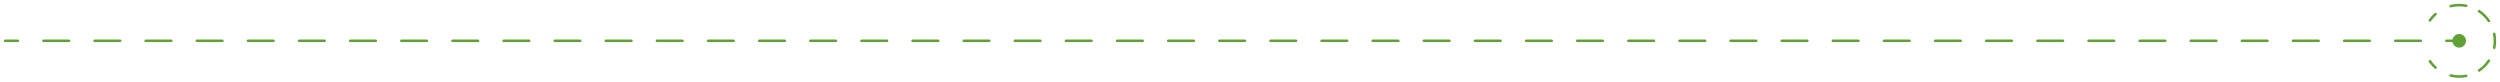 <?xml version="1.0" encoding="UTF-8"?> <svg xmlns="http://www.w3.org/2000/svg" width="490" height="16" viewBox="0 0 490 16" fill="none"> <path fill-rule="evenodd" clip-rule="evenodd" d="M480.69 7.75H479.494C479.356 7.75 479.244 7.862 479.244 8C479.244 8.138 479.356 8.25 479.494 8.25H480.69C480.807 8.867 481.349 9.333 482 9.333C482.736 9.333 483.333 8.736 483.333 8C483.333 7.263 482.736 6.667 482 6.667C481.349 6.667 480.807 7.133 480.69 7.75ZM0.75 8C0.75 7.862 0.862 7.75 1 7.75H3.505C3.643 7.75 3.755 7.862 3.755 8C3.755 8.138 3.643 8.25 3.505 8.25H1C0.862 8.25 0.75 8.138 0.75 8ZM8.266 8C8.266 7.862 8.378 7.75 8.516 7.75H13.526C13.664 7.75 13.776 7.862 13.776 8C13.776 8.138 13.664 8.25 13.526 8.25H8.516C8.378 8.25 8.266 8.138 8.266 8ZM18.287 8C18.287 7.862 18.398 7.75 18.537 7.75H23.547C23.685 7.75 23.797 7.862 23.797 8C23.797 8.138 23.685 8.25 23.547 8.25H18.537C18.398 8.25 18.287 8.138 18.287 8ZM28.307 8C28.307 7.862 28.419 7.75 28.557 7.75H33.568C33.706 7.75 33.818 7.862 33.818 8C33.818 8.138 33.706 8.25 33.568 8.25H28.557C28.419 8.25 28.307 8.138 28.307 8ZM38.328 8C38.328 7.862 38.44 7.75 38.578 7.75H43.589C43.727 7.75 43.839 7.862 43.839 8C43.839 8.138 43.727 8.25 43.589 8.25H38.578C38.44 8.25 38.328 8.138 38.328 8ZM48.349 8C48.349 7.862 48.461 7.75 48.599 7.75H53.609C53.747 7.75 53.859 7.862 53.859 8C53.859 8.138 53.747 8.25 53.609 8.25H48.599C48.461 8.25 48.349 8.138 48.349 8ZM58.37 8C58.37 7.862 58.482 7.75 58.62 7.75H63.63C63.768 7.75 63.88 7.862 63.88 8C63.88 8.138 63.768 8.25 63.63 8.25H58.62C58.482 8.25 58.37 8.138 58.37 8ZM68.391 8C68.391 7.862 68.503 7.75 68.641 7.75H73.651C73.789 7.75 73.901 7.862 73.901 8C73.901 8.138 73.789 8.25 73.651 8.25H68.641C68.503 8.25 68.391 8.138 68.391 8ZM78.412 8C78.412 7.862 78.523 7.75 78.662 7.75H83.672C83.81 7.75 83.922 7.862 83.922 8C83.922 8.138 83.81 8.25 83.672 8.25H78.662C78.523 8.25 78.412 8.138 78.412 8ZM88.432 8C88.432 7.862 88.544 7.75 88.682 7.75H93.693C93.831 7.75 93.943 7.862 93.943 8C93.943 8.138 93.831 8.25 93.693 8.25H88.682C88.544 8.25 88.432 8.138 88.432 8ZM98.453 8C98.453 7.862 98.565 7.75 98.703 7.75H103.714C103.852 7.75 103.964 7.862 103.964 8C103.964 8.138 103.852 8.25 103.714 8.25H98.703C98.565 8.25 98.453 8.138 98.453 8ZM108.474 8C108.474 7.862 108.586 7.75 108.724 7.75H113.734C113.872 7.75 113.984 7.862 113.984 8C113.984 8.138 113.872 8.25 113.734 8.25H108.724C108.586 8.25 108.474 8.138 108.474 8ZM118.495 8C118.495 7.862 118.607 7.75 118.745 7.75H123.755C123.893 7.75 124.005 7.862 124.005 8C124.005 8.138 123.893 8.25 123.755 8.25H118.745C118.607 8.25 118.495 8.138 118.495 8ZM128.516 8C128.516 7.862 128.628 7.75 128.766 7.75H133.776C133.914 7.75 134.026 7.862 134.026 8C134.026 8.138 133.914 8.25 133.776 8.25H128.766C128.628 8.25 128.516 8.138 128.516 8ZM138.536 8C138.536 7.862 138.648 7.75 138.786 7.75H143.797C143.935 7.75 144.047 7.862 144.047 8C144.047 8.138 143.935 8.25 143.797 8.25H138.786C138.648 8.25 138.536 8.138 138.536 8ZM148.557 8C148.557 7.862 148.669 7.75 148.807 7.75H153.818C153.956 7.75 154.068 7.862 154.068 8C154.068 8.138 153.956 8.25 153.818 8.25H148.807C148.669 8.25 148.557 8.138 148.557 8ZM158.578 8C158.578 7.862 158.69 7.75 158.828 7.75H163.839C163.977 7.75 164.089 7.862 164.089 8C164.089 8.138 163.977 8.25 163.839 8.25H158.828C158.69 8.25 158.578 8.138 158.578 8ZM168.599 8C168.599 7.862 168.711 7.75 168.849 7.75H173.859C173.997 7.75 174.109 7.862 174.109 8C174.109 8.138 173.997 8.25 173.859 8.25H168.849C168.711 8.25 168.599 8.138 168.599 8ZM178.62 8C178.62 7.862 178.732 7.75 178.87 7.75H183.88C184.018 7.75 184.13 7.862 184.13 8C184.13 8.138 184.018 8.25 183.88 8.25H178.87C178.732 8.25 178.62 8.138 178.62 8ZM188.641 8C188.641 7.862 188.753 7.75 188.891 7.75H193.901C194.039 7.75 194.151 7.862 194.151 8C194.151 8.138 194.039 8.25 193.901 8.25H188.891C188.753 8.25 188.641 8.138 188.641 8ZM198.661 8C198.661 7.862 198.773 7.75 198.911 7.75H203.922C204.06 7.75 204.172 7.862 204.172 8C204.172 8.138 204.06 8.25 203.922 8.25H198.911C198.773 8.25 198.661 8.138 198.661 8ZM208.682 8C208.682 7.862 208.794 7.75 208.932 7.75H213.943C214.081 7.75 214.193 7.862 214.193 8C214.193 8.138 214.081 8.25 213.943 8.25H208.932C208.794 8.25 208.682 8.138 208.682 8ZM218.703 8C218.703 7.862 218.815 7.75 218.953 7.75H223.964C224.102 7.75 224.214 7.862 224.214 8C224.214 8.138 224.102 8.25 223.964 8.25H218.953C218.815 8.25 218.703 8.138 218.703 8ZM228.724 8C228.724 7.862 228.836 7.75 228.974 7.75H233.984C234.123 7.75 234.234 7.862 234.234 8C234.234 8.138 234.123 8.25 233.984 8.25H228.974C228.836 8.25 228.724 8.138 228.724 8ZM238.745 8C238.745 7.862 238.857 7.75 238.995 7.75H244.005C244.143 7.75 244.255 7.862 244.255 8C244.255 8.138 244.143 8.25 244.005 8.25H238.995C238.857 8.25 238.745 8.138 238.745 8ZM248.766 8C248.766 7.862 248.878 7.75 249.016 7.75H254.026C254.164 7.75 254.276 7.862 254.276 8C254.276 8.138 254.164 8.25 254.026 8.25H249.016C248.878 8.25 248.766 8.138 248.766 8ZM258.787 8C258.787 7.862 258.898 7.75 259.037 7.75H264.047C264.185 7.75 264.297 7.862 264.297 8C264.297 8.138 264.185 8.25 264.047 8.25H259.037C258.898 8.25 258.787 8.138 258.787 8ZM268.807 8C268.807 7.862 268.919 7.75 269.057 7.75H274.068C274.206 7.75 274.318 7.862 274.318 8C274.318 8.138 274.206 8.25 274.068 8.25H269.057C268.919 8.25 268.807 8.138 268.807 8ZM278.828 8C278.828 7.862 278.94 7.75 279.078 7.75H284.089C284.227 7.75 284.339 7.862 284.339 8C284.339 8.138 284.227 8.25 284.089 8.25H279.078C278.94 8.25 278.828 8.138 278.828 8ZM288.849 8C288.849 7.862 288.961 7.75 289.099 7.75H294.109C294.247 7.75 294.359 7.862 294.359 8C294.359 8.138 294.247 8.25 294.109 8.25H289.099C288.961 8.25 288.849 8.138 288.849 8ZM298.87 8C298.87 7.862 298.982 7.75 299.12 7.75H304.13C304.268 7.75 304.38 7.862 304.38 8C304.38 8.138 304.268 8.25 304.13 8.25H299.12C298.982 8.25 298.87 8.138 298.87 8ZM308.891 8C308.891 7.862 309.003 7.75 309.141 7.75H314.151C314.289 7.75 314.401 7.862 314.401 8C314.401 8.138 314.289 8.25 314.151 8.25H309.141C309.003 8.25 308.891 8.138 308.891 8ZM318.911 8C318.911 7.862 319.023 7.75 319.161 7.75H324.172C324.31 7.75 324.422 7.862 324.422 8C324.422 8.138 324.31 8.25 324.172 8.25H319.161C319.023 8.25 318.911 8.138 318.911 8ZM328.932 8C328.932 7.862 329.044 7.75 329.182 7.75H334.193C334.331 7.75 334.443 7.862 334.443 8C334.443 8.138 334.331 8.25 334.193 8.25H329.182C329.044 8.25 328.932 8.138 328.932 8ZM338.953 8C338.953 7.862 339.065 7.75 339.203 7.75H344.213C344.352 7.75 344.463 7.862 344.463 8C344.463 8.138 344.352 8.25 344.213 8.25H339.203C339.065 8.25 338.953 8.138 338.953 8ZM348.974 8C348.974 7.862 349.086 7.75 349.224 7.75H354.234C354.372 7.75 354.484 7.862 354.484 8C354.484 8.138 354.372 8.25 354.234 8.25H349.224C349.086 8.25 348.974 8.138 348.974 8ZM358.995 8C358.995 7.862 359.107 7.75 359.245 7.75H364.255C364.393 7.75 364.505 7.862 364.505 8C364.505 8.138 364.393 8.25 364.255 8.25H359.245C359.107 8.25 358.995 8.138 358.995 8ZM369.016 8C369.016 7.862 369.127 7.75 369.266 7.75H374.276C374.414 7.75 374.526 7.862 374.526 8C374.526 8.138 374.414 8.25 374.276 8.25H369.266C369.127 8.25 369.016 8.138 369.016 8ZM379.036 8C379.036 7.862 379.148 7.75 379.286 7.75H384.297C384.435 7.75 384.547 7.862 384.547 8C384.547 8.138 384.435 8.25 384.297 8.25H379.286C379.148 8.25 379.036 8.138 379.036 8ZM389.057 8C389.057 7.862 389.169 7.75 389.307 7.75H394.318C394.456 7.75 394.568 7.862 394.568 8C394.568 8.138 394.456 8.25 394.318 8.25H389.307C389.169 8.25 389.057 8.138 389.057 8ZM399.078 8C399.078 7.862 399.19 7.75 399.328 7.75H404.338C404.476 7.75 404.588 7.862 404.588 8C404.588 8.138 404.476 8.25 404.338 8.25H399.328C399.19 8.25 399.078 8.138 399.078 8ZM409.099 8C409.099 7.862 409.211 7.75 409.349 7.75H414.359C414.497 7.75 414.609 7.862 414.609 8C414.609 8.138 414.497 8.25 414.359 8.25H409.349C409.211 8.25 409.099 8.138 409.099 8ZM419.12 8C419.12 7.862 419.232 7.75 419.37 7.75H424.38C424.518 7.75 424.63 7.862 424.63 8C424.63 8.138 424.518 8.25 424.38 8.25H419.37C419.232 8.25 419.12 8.138 419.12 8ZM429.14 8C429.14 7.862 429.252 7.75 429.39 7.75H434.401C434.539 7.75 434.651 7.862 434.651 8C434.651 8.138 434.539 8.25 434.401 8.25H429.39C429.252 8.25 429.14 8.138 429.14 8ZM439.161 8C439.161 7.862 439.273 7.75 439.411 7.75H444.422C444.56 7.75 444.672 7.862 444.672 8C444.672 8.138 444.56 8.25 444.422 8.25H439.411C439.273 8.25 439.161 8.138 439.161 8ZM449.182 8C449.182 7.862 449.294 7.75 449.432 7.75H454.442C454.58 7.75 454.692 7.862 454.692 8C454.692 8.138 454.58 8.25 454.442 8.25H449.432C449.294 8.25 449.182 8.138 449.182 8ZM459.203 8C459.203 7.862 459.315 7.75 459.453 7.75H464.463C464.601 7.75 464.713 7.862 464.713 8C464.713 8.138 464.601 8.25 464.463 8.25H459.453C459.315 8.25 459.203 8.138 459.203 8ZM469.224 8C469.224 7.862 469.336 7.75 469.474 7.75H474.484C474.622 7.75 474.734 7.862 474.734 8C474.734 8.138 474.622 8.25 474.484 8.25H469.474C469.336 8.25 469.224 8.138 469.224 8Z" fill="#60A035"></path> <path fill-rule="evenodd" clip-rule="evenodd" d="M482 1.25C481.445 1.25 480.906 1.317 480.391 1.443C480.257 1.476 480.121 1.394 480.089 1.26C480.056 1.125 480.138 0.99 480.272 0.957C480.826 0.822 481.405 0.75 482 0.75C482.484 0.75 482.957 0.797 483.415 0.888C483.55 0.915 483.638 1.046 483.612 1.182C483.585 1.317 483.453 1.405 483.318 1.378C482.892 1.294 482.451 1.25 482 1.25ZM485.682 2.04C485.759 1.925 485.914 1.894 486.029 1.971C486.819 2.501 487.5 3.181 488.029 3.972C488.106 4.086 488.075 4.242 487.96 4.318C487.846 4.395 487.69 4.364 487.613 4.25C487.121 3.514 486.487 2.88 485.75 2.387C485.636 2.31 485.605 2.155 485.682 2.04ZM477.562 2.581C477.653 2.685 477.643 2.843 477.54 2.934C477.133 3.292 476.77 3.698 476.46 4.143C476.381 4.256 476.225 4.284 476.112 4.205C475.999 4.126 475.971 3.97 476.05 3.857C476.383 3.379 476.773 2.943 477.209 2.559C477.313 2.467 477.471 2.477 477.562 2.581ZM488.818 6.389C488.954 6.362 489.085 6.45 489.112 6.585C489.203 7.043 489.25 7.516 489.25 8C489.25 8.484 489.203 8.957 489.112 9.415C489.085 9.55 488.954 9.638 488.818 9.611C488.683 9.585 488.595 9.453 488.622 9.318C488.706 8.892 488.75 8.451 488.75 8C488.75 7.549 488.706 7.108 488.622 6.682C488.595 6.547 488.683 6.415 488.818 6.389ZM487.96 11.682C488.075 11.758 488.106 11.914 488.029 12.028C487.5 12.819 486.819 13.499 486.029 14.029C485.914 14.105 485.759 14.075 485.682 13.96C485.605 13.845 485.636 13.69 485.75 13.613C486.487 13.12 487.121 12.486 487.613 11.75C487.69 11.636 487.846 11.605 487.96 11.682ZM476.112 11.795C476.225 11.716 476.381 11.744 476.46 11.857C476.77 12.302 477.133 12.708 477.54 13.066C477.643 13.158 477.653 13.315 477.562 13.419C477.471 13.523 477.313 13.533 477.209 13.441C476.773 13.057 476.383 12.621 476.05 12.143C475.971 12.03 475.999 11.874 476.112 11.795ZM480.089 14.74C480.121 14.606 480.257 14.524 480.391 14.557C480.906 14.683 481.445 14.75 482 14.75C482.451 14.75 482.892 14.706 483.318 14.621C483.453 14.595 483.585 14.683 483.612 14.818C483.638 14.954 483.55 15.085 483.415 15.112C482.957 15.203 482.484 15.25 482 15.25C481.405 15.25 480.826 15.178 480.272 15.043C480.138 15.01 480.056 14.875 480.089 14.74Z" fill="#60A035"></path> </svg> 